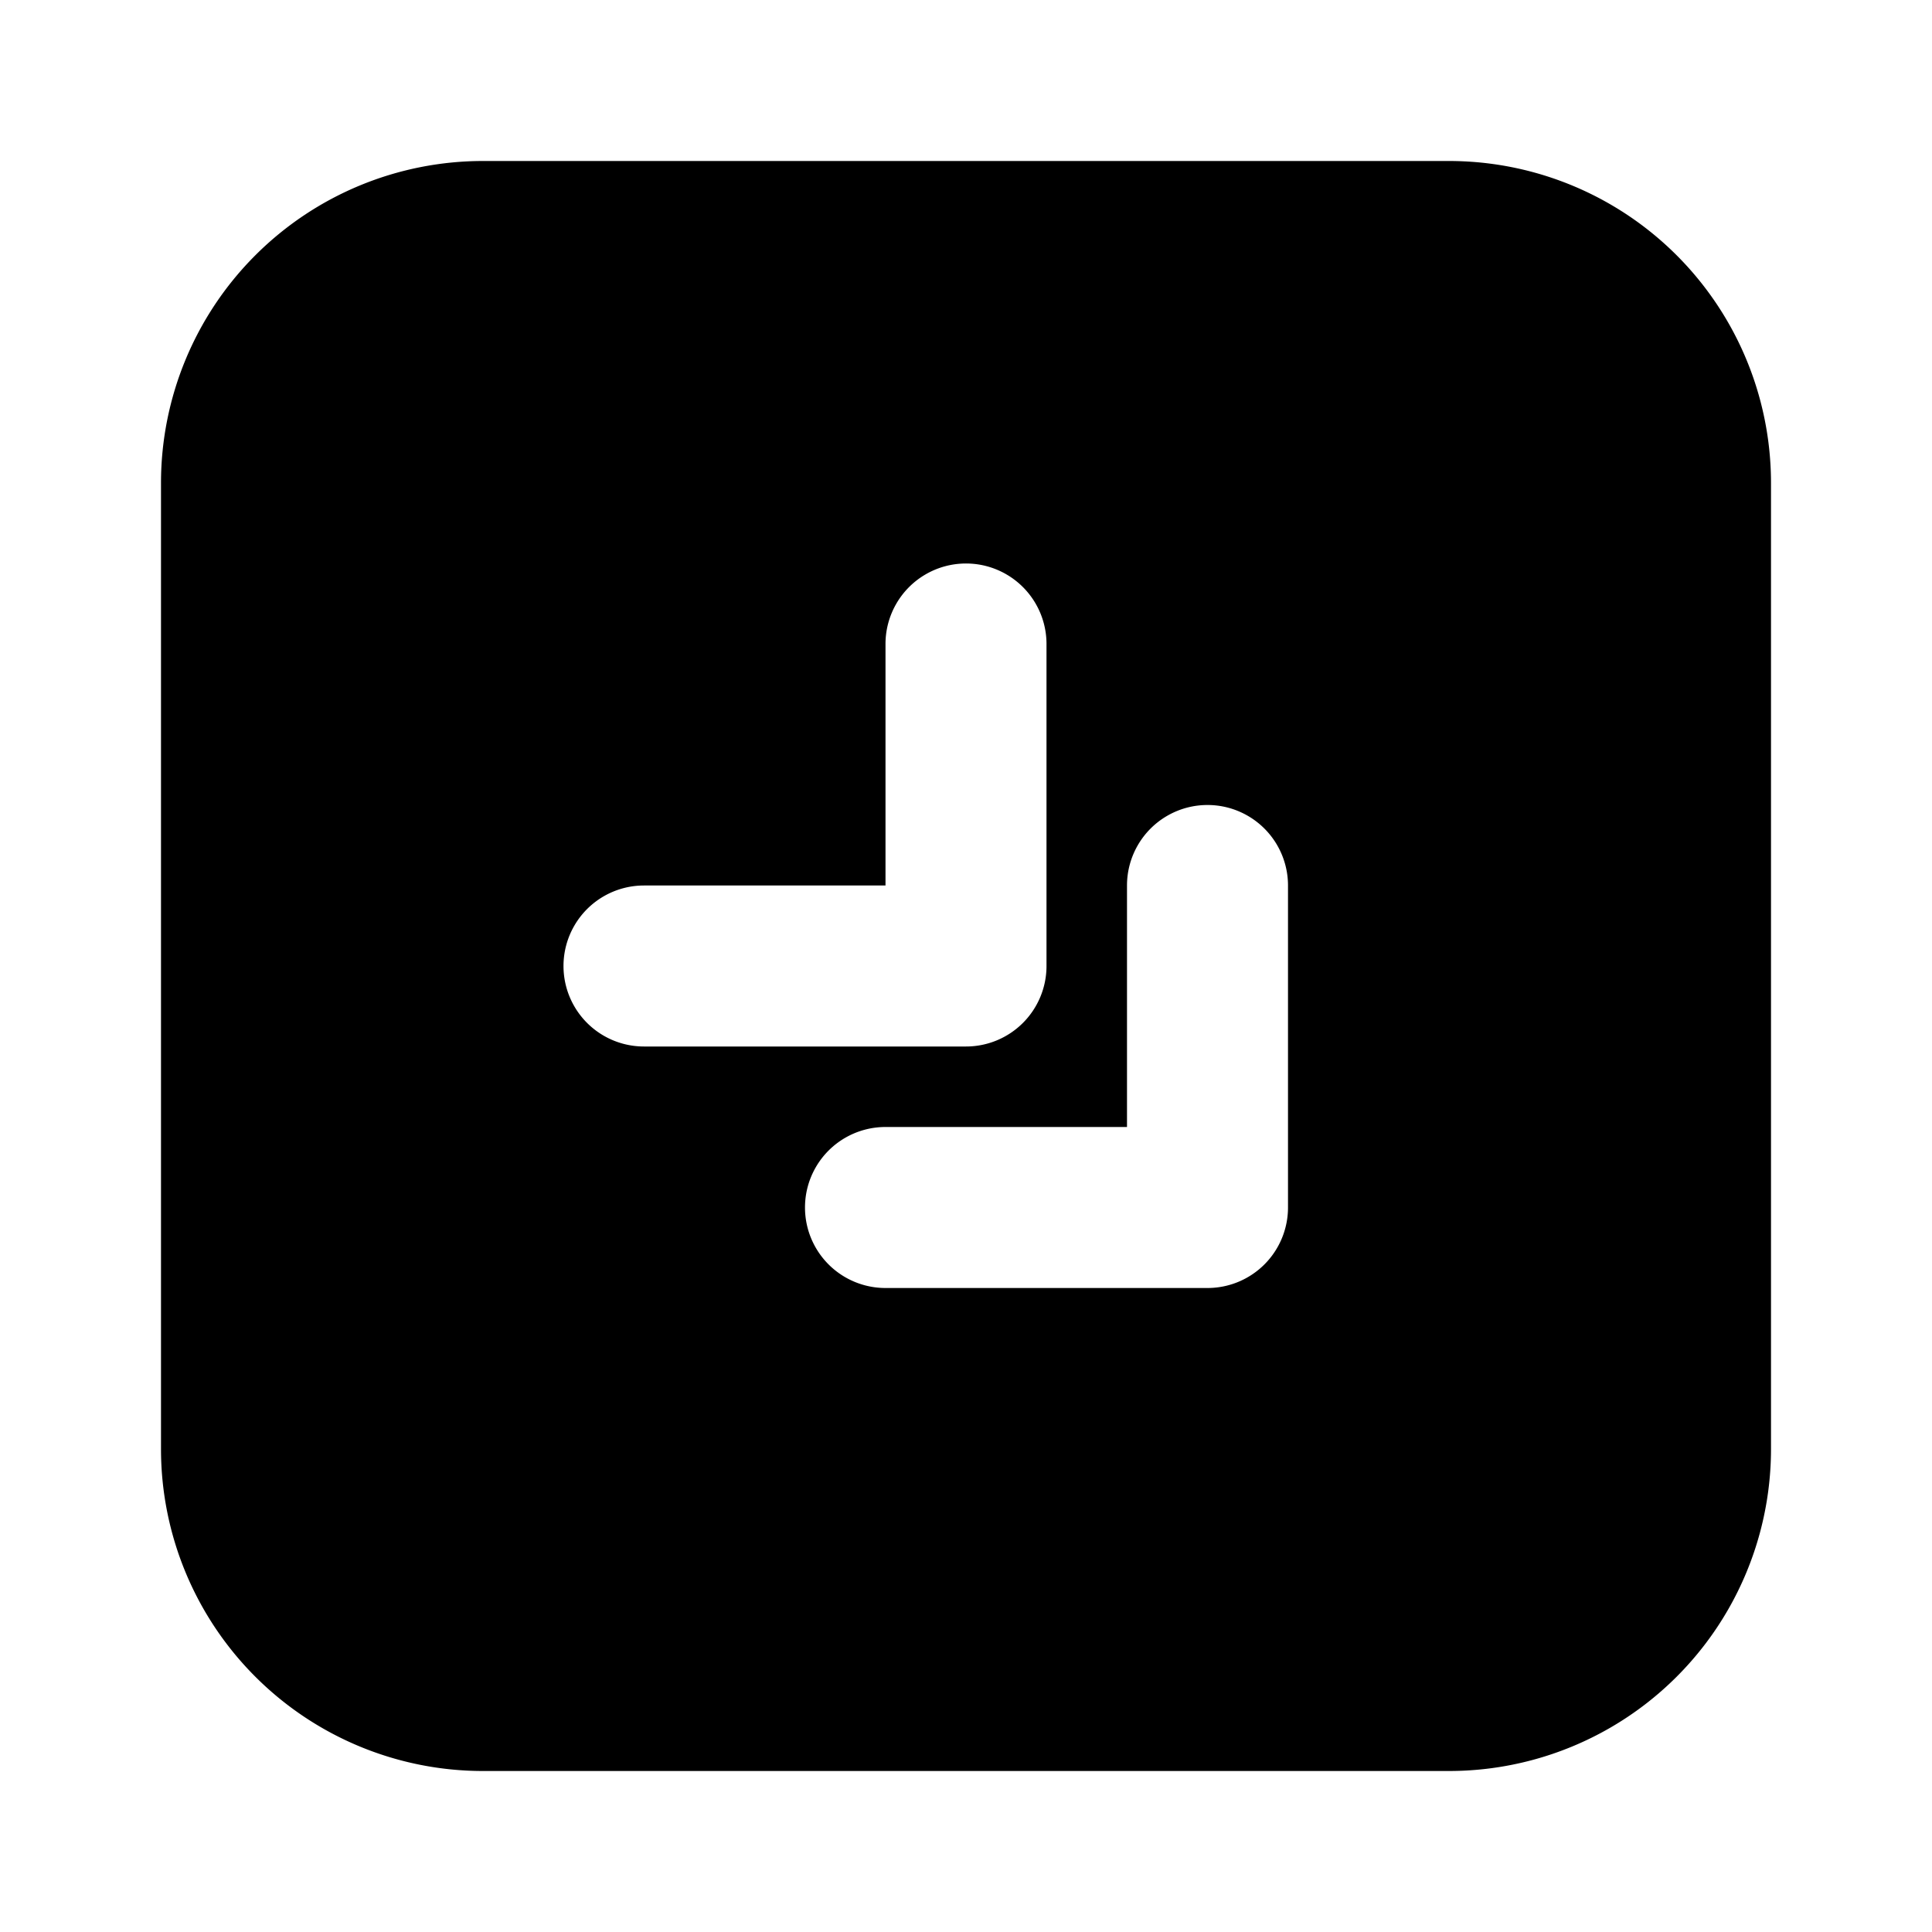 <?xml version="1.0" encoding="utf-8"?><!-- Скачано с сайта svg4.ru / Downloaded from svg4.ru -->
<svg fill="#000000" width="800px" height="800px" viewBox="-2 -2 24 24" xmlns="http://www.w3.org/2000/svg" preserveAspectRatio="xMinYMin" class="jam jam-chevrons-square-down-right-f"><path d='M9 9H6a1 1 0 1 0 0 2h4a1 1 0 0 0 1-1V6a1 1 0 0 0-2 0v3zm3 3H9a1 1 0 0 0 0 2h4a1 1 0 0 0 1-1V9a1 1 0 0 0-2 0v3zM4 0h12a4 4 0 0 1 4 4v12a4 4 0 0 1-4 4H4a4 4 0 0 1-4-4V4a4 4 0 0 1 4-4z' /></svg>